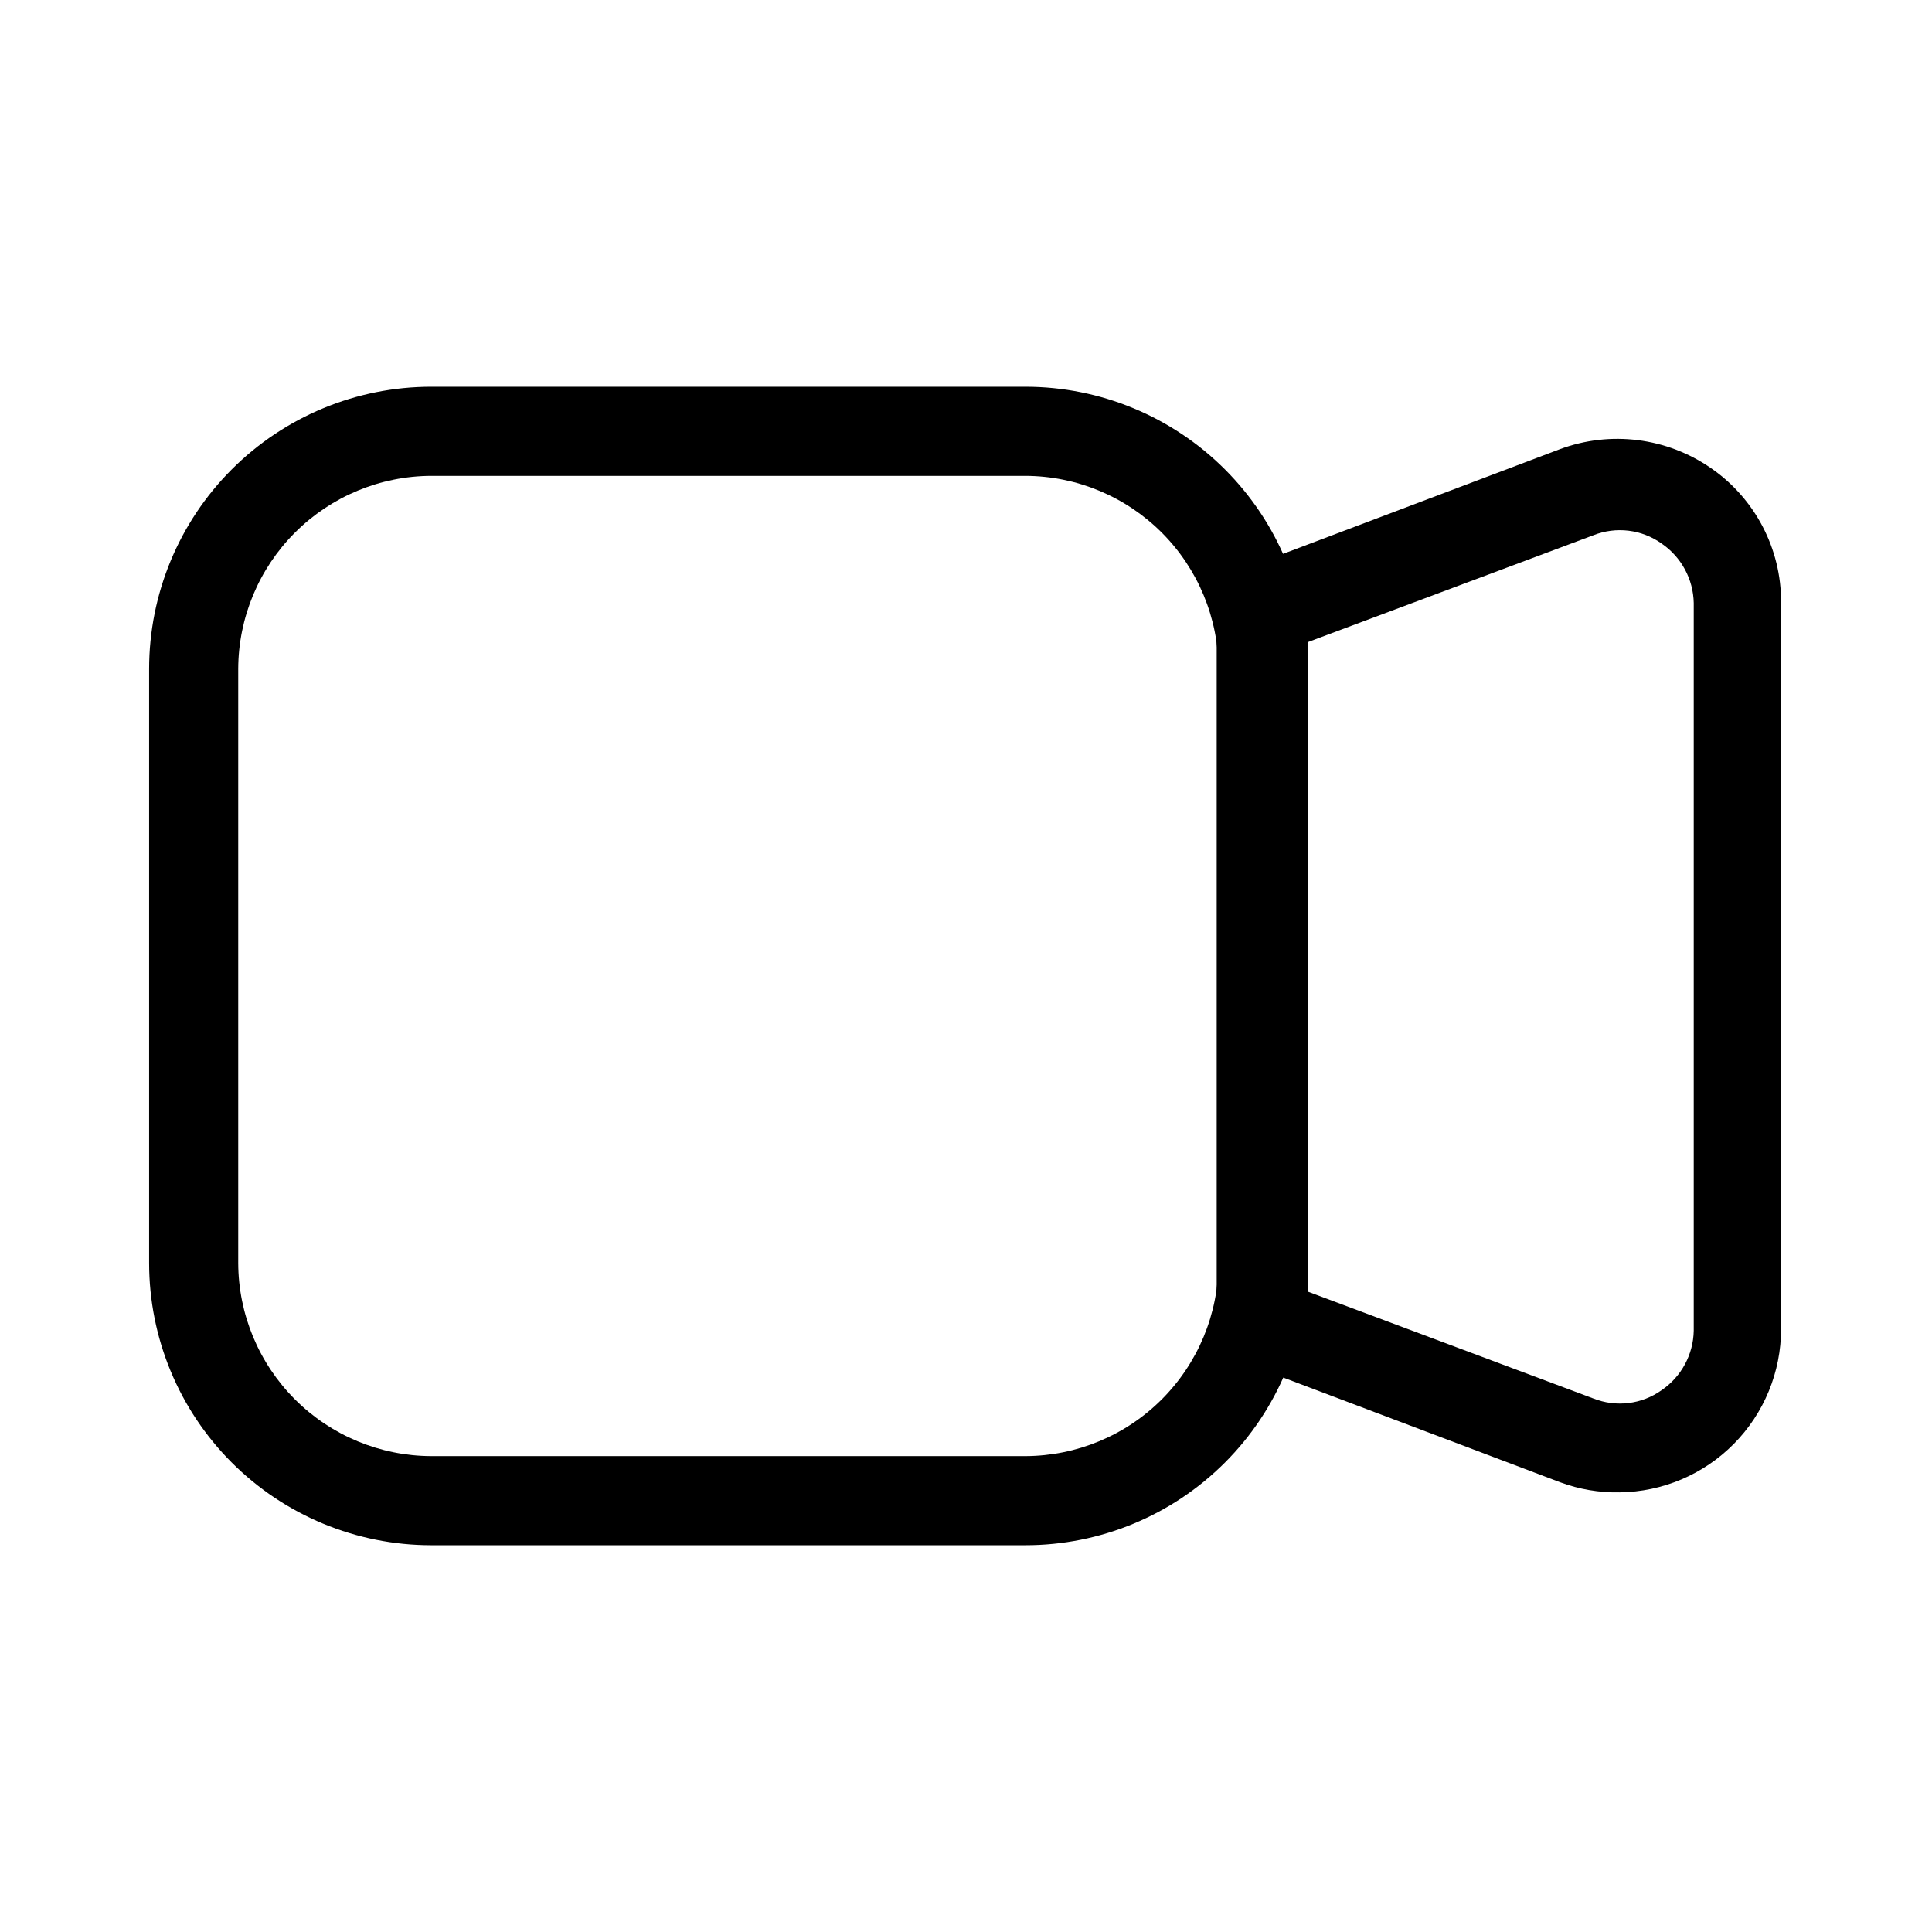 <?xml version="1.0" encoding="UTF-8"?>
<!-- Uploaded to: SVG Repo, www.svgrepo.com, Generator: SVG Repo Mixer Tools -->
<svg fill="#000000" width="800px" height="800px" version="1.1" viewBox="144 144 512 512" xmlns="http://www.w3.org/2000/svg">
 <g>
  <path d="m415.74 553.5h-157.44c-19.832 0-38.855-7.879-52.879-21.906-14.023-14.023-21.902-33.043-21.902-52.879v-157.44c0-19.832 7.879-38.855 21.902-52.879 14.023-14.023 33.047-21.906 52.879-21.906h157.44c19.836 0 38.855 7.883 52.879 21.906 14.027 14.023 21.906 33.047 21.906 52.879v157.44c0 19.836-7.879 38.855-21.906 52.879-14.023 14.027-33.043 21.906-52.879 21.906zm-157.44-283.39c-13.555 0.043-26.547 5.445-36.133 15.035-9.59 9.586-14.992 22.574-15.035 36.133v157.44c0.043 13.559 5.445 26.547 15.035 36.137 9.586 9.586 22.578 14.988 36.133 15.031h157.44c13.559-0.043 26.551-5.445 36.137-15.031 9.586-9.59 14.992-22.578 15.031-36.137v-157.44c-0.039-13.559-5.445-26.547-15.031-36.133-9.586-9.59-22.578-14.992-36.137-15.035z"/>
  <path d="m573.18 539.49c-5.371 0.102-10.711-0.805-15.746-2.68l-83.285-31.488v0.004c-4.644-1.668-7.738-6.086-7.715-11.023v-188.77c-0.023-4.938 3.07-9.355 7.715-11.023l83.285-31.488c13.355-4.949 28.285-3.066 39.992 5.039 11.691 8.062 18.645 21.383 18.578 35.582v192.55c0 11.402-4.496 22.344-12.516 30.449-8.016 8.105-18.91 12.723-30.309 12.848zm-82.656-53.215 75.73 28.34-0.004-0.004c6.019 2.391 12.84 1.562 18.105-2.203 5.215-3.562 8.383-9.43 8.504-15.742v-192.87c-0.121-6.312-3.289-12.18-8.504-15.742-5.266-3.766-12.086-4.594-18.105-2.203l-75.73 28.34z"/>
 </g>
</svg>